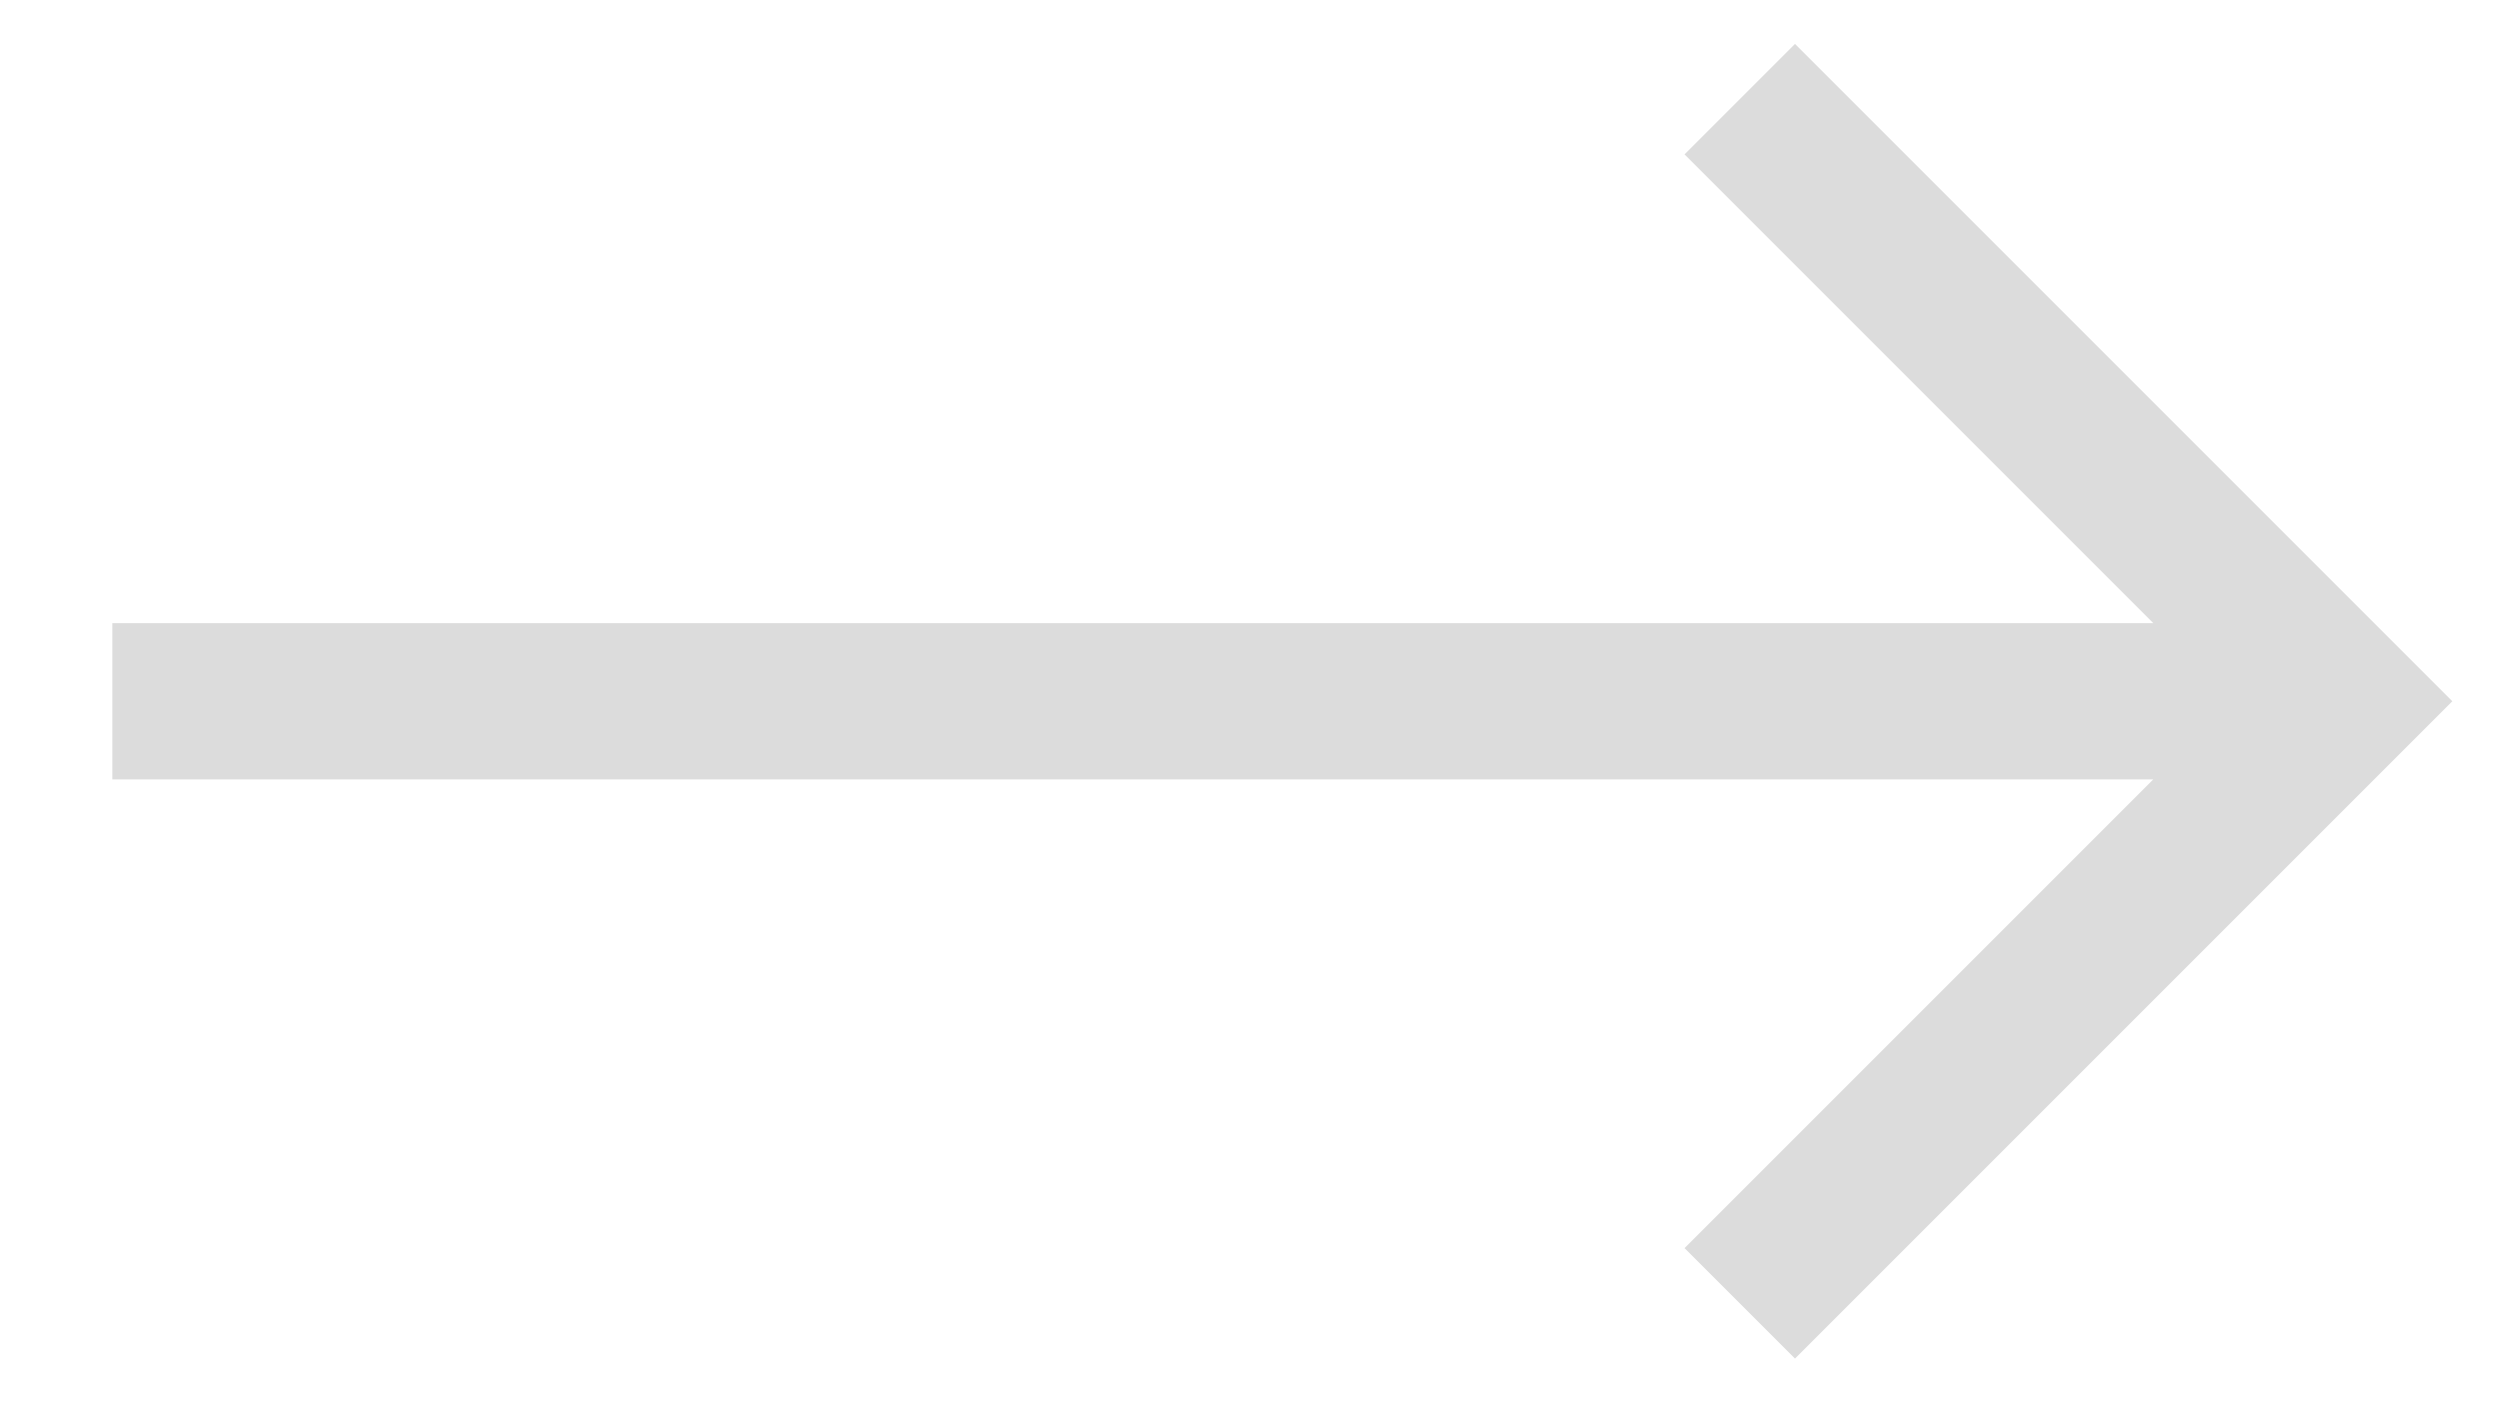 <?xml version="1.0" encoding="UTF-8"?> <svg xmlns="http://www.w3.org/2000/svg" width="16" height="9" viewBox="0 0 16 9" fill="none"><path d="M11.488 8.695L15.695 4.488L11.488 0.281L10.781 0.988L13.781 3.988H0.719V4.988H13.781L10.781 7.988L11.488 8.695Z" fill="#DCDCDC"></path></svg> 